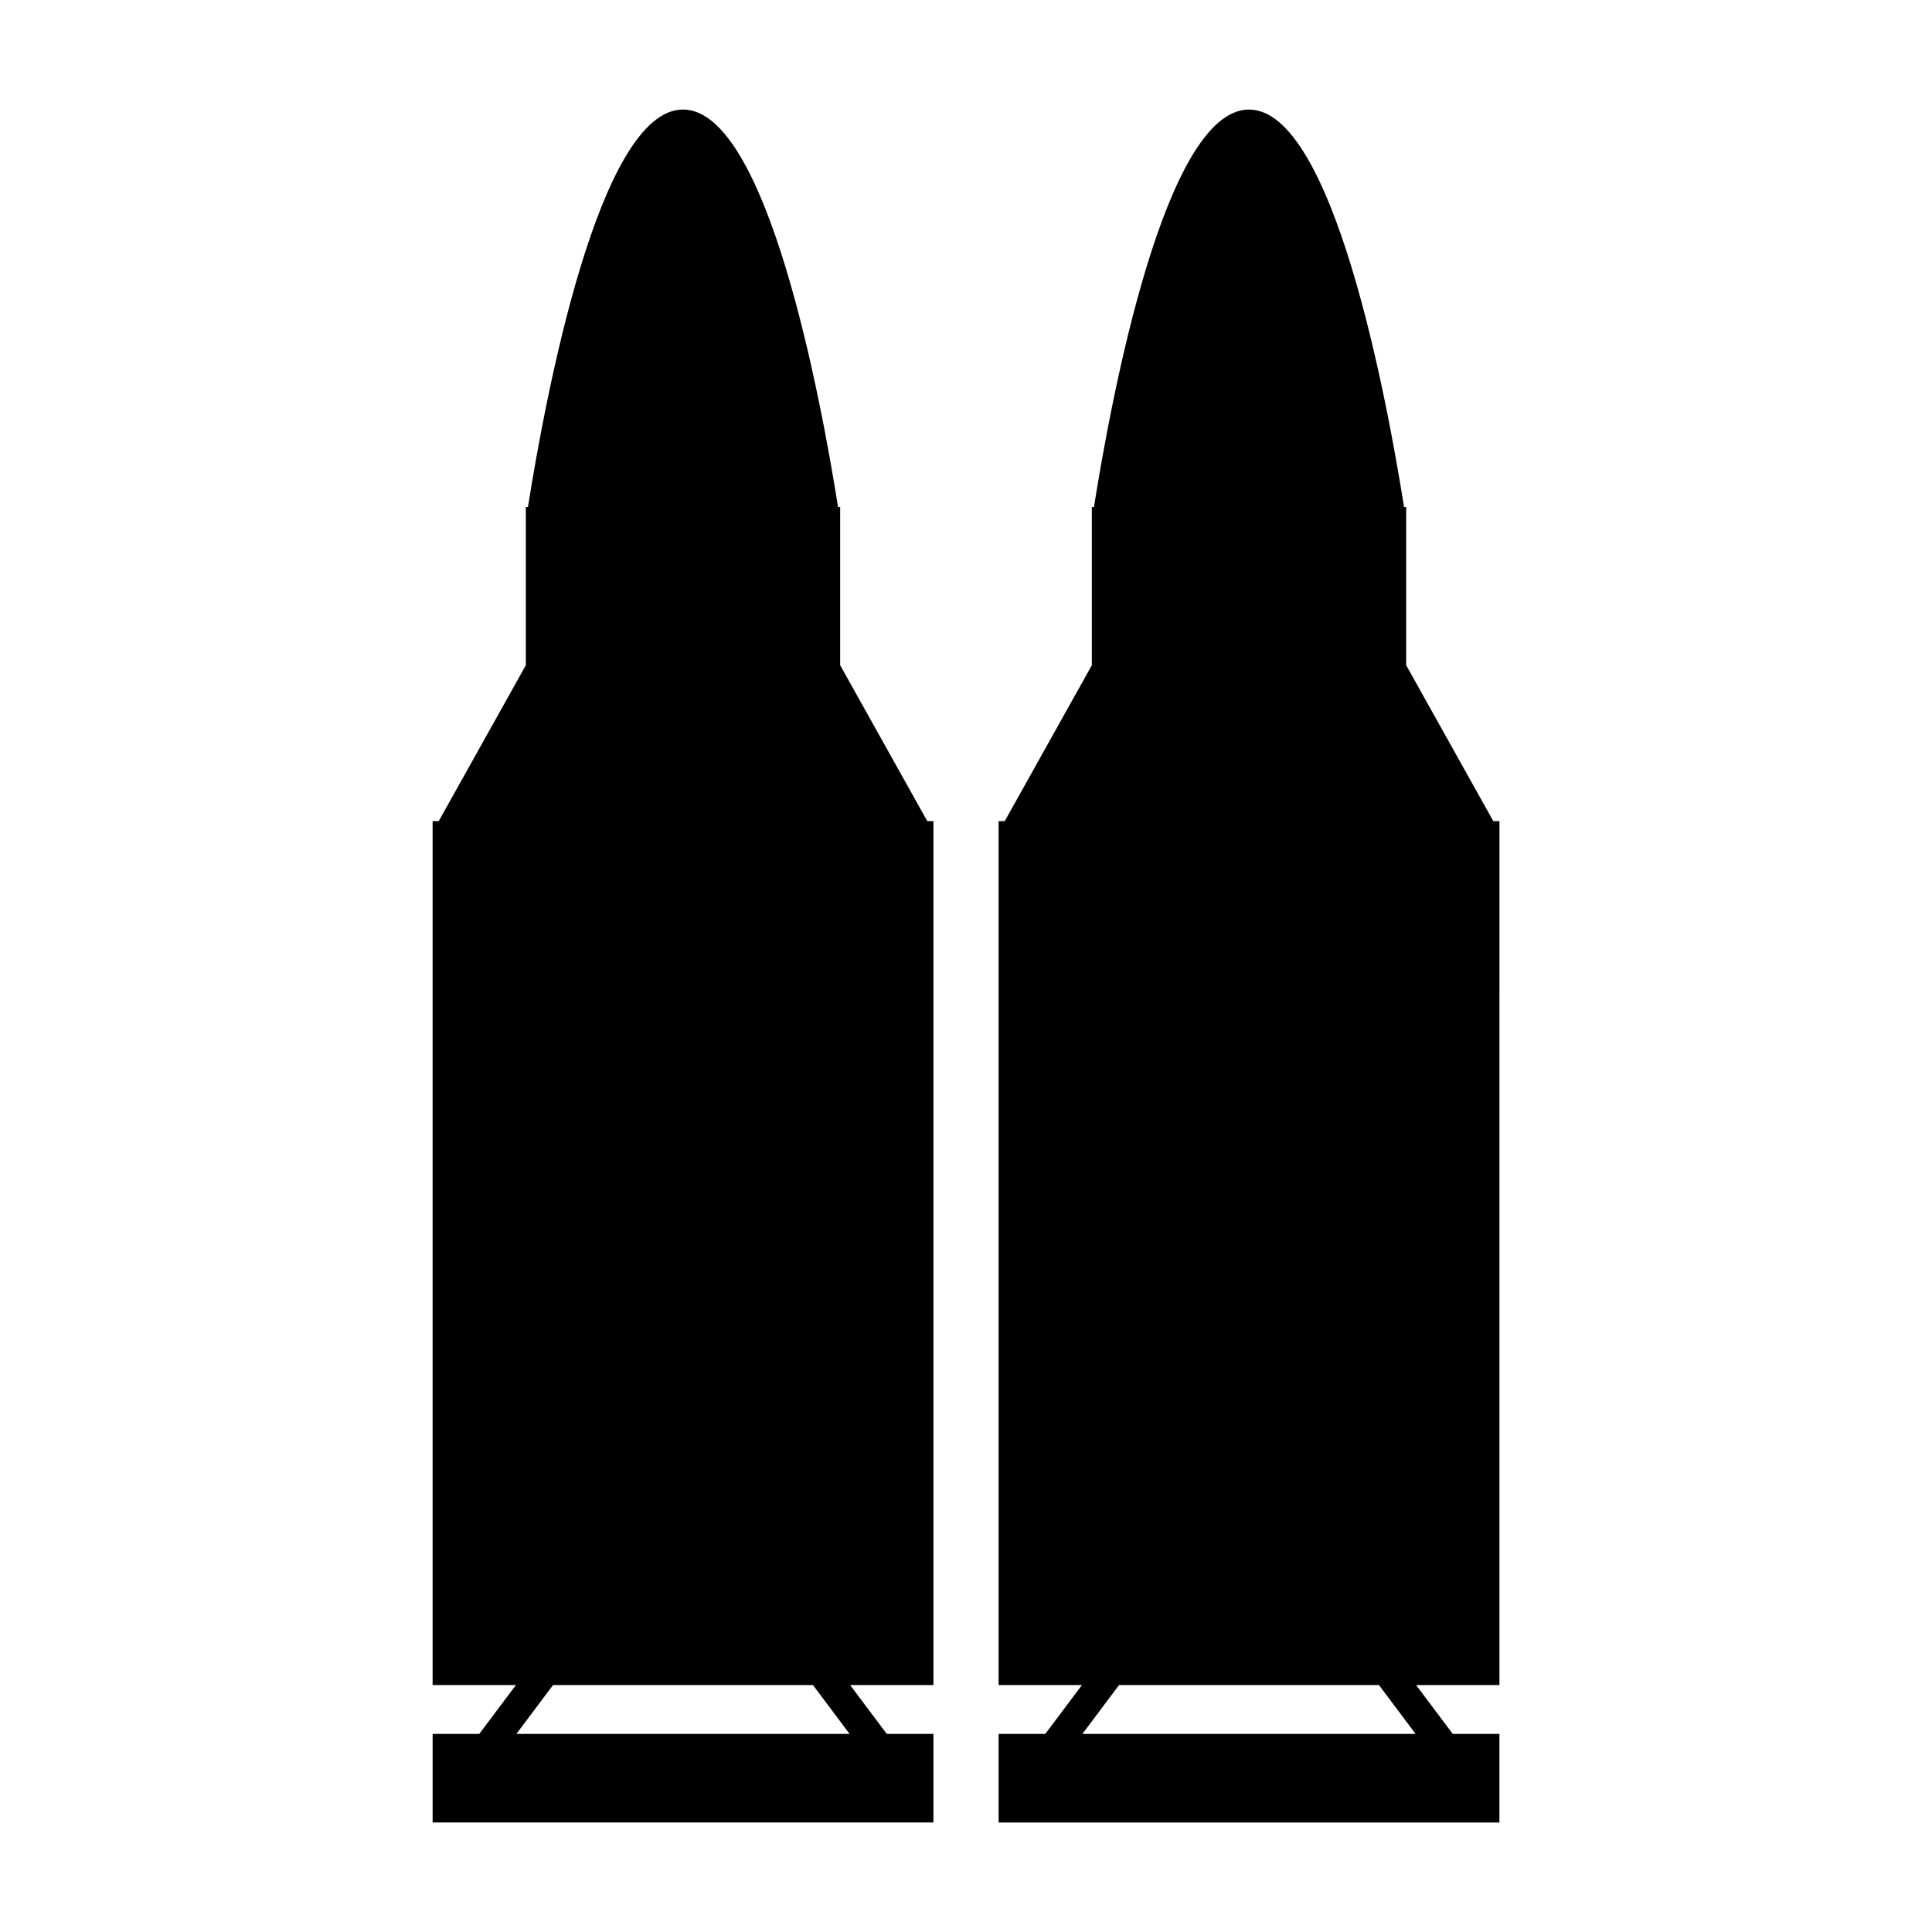 <?xml version="1.0" encoding="UTF-8"?>
<!-- Uploaded to: ICON Repo, www.iconrepo.com, Generator: ICON Repo Mixer Tools -->
<svg fill="#000000" width="800px" height="800px" version="1.1" viewBox="144 144 512 512" xmlns="http://www.w3.org/2000/svg">
 <g>
  <path d="m391.36 361.6h-1.625l-23.082-41.309v-41.926h-0.562c-4.539-28.68-18.766-105.34-41.09-105.34s-36.547 76.664-41.086 105.34h-0.562v41.926l-23.082 41.309h-1.625v228.96h22.078l-9.703 12.938h-12.371v23.48h132.72v-23.48h-12.371l-9.703-12.938h22.074v-228.96zm-110.51 241.9 9.703-12.938h68.891l9.703 12.938z"/>
  <path d="m541.36 361.6h-1.625l-23.082-41.309v-41.926l-0.566 0.004c-4.539-28.684-18.77-105.34-41.09-105.34-22.324 0-36.551 76.664-41.086 105.34h-0.562v41.926l-23.082 41.309h-1.625v228.96h22.074l-9.703 12.938h-12.371v23.48h132.72v-23.48h-12.371l-9.703-12.938h22.078l0.004-228.96zm-110.51 241.9 9.703-12.938h68.891l9.703 12.938z"/>
 </g>
</svg>